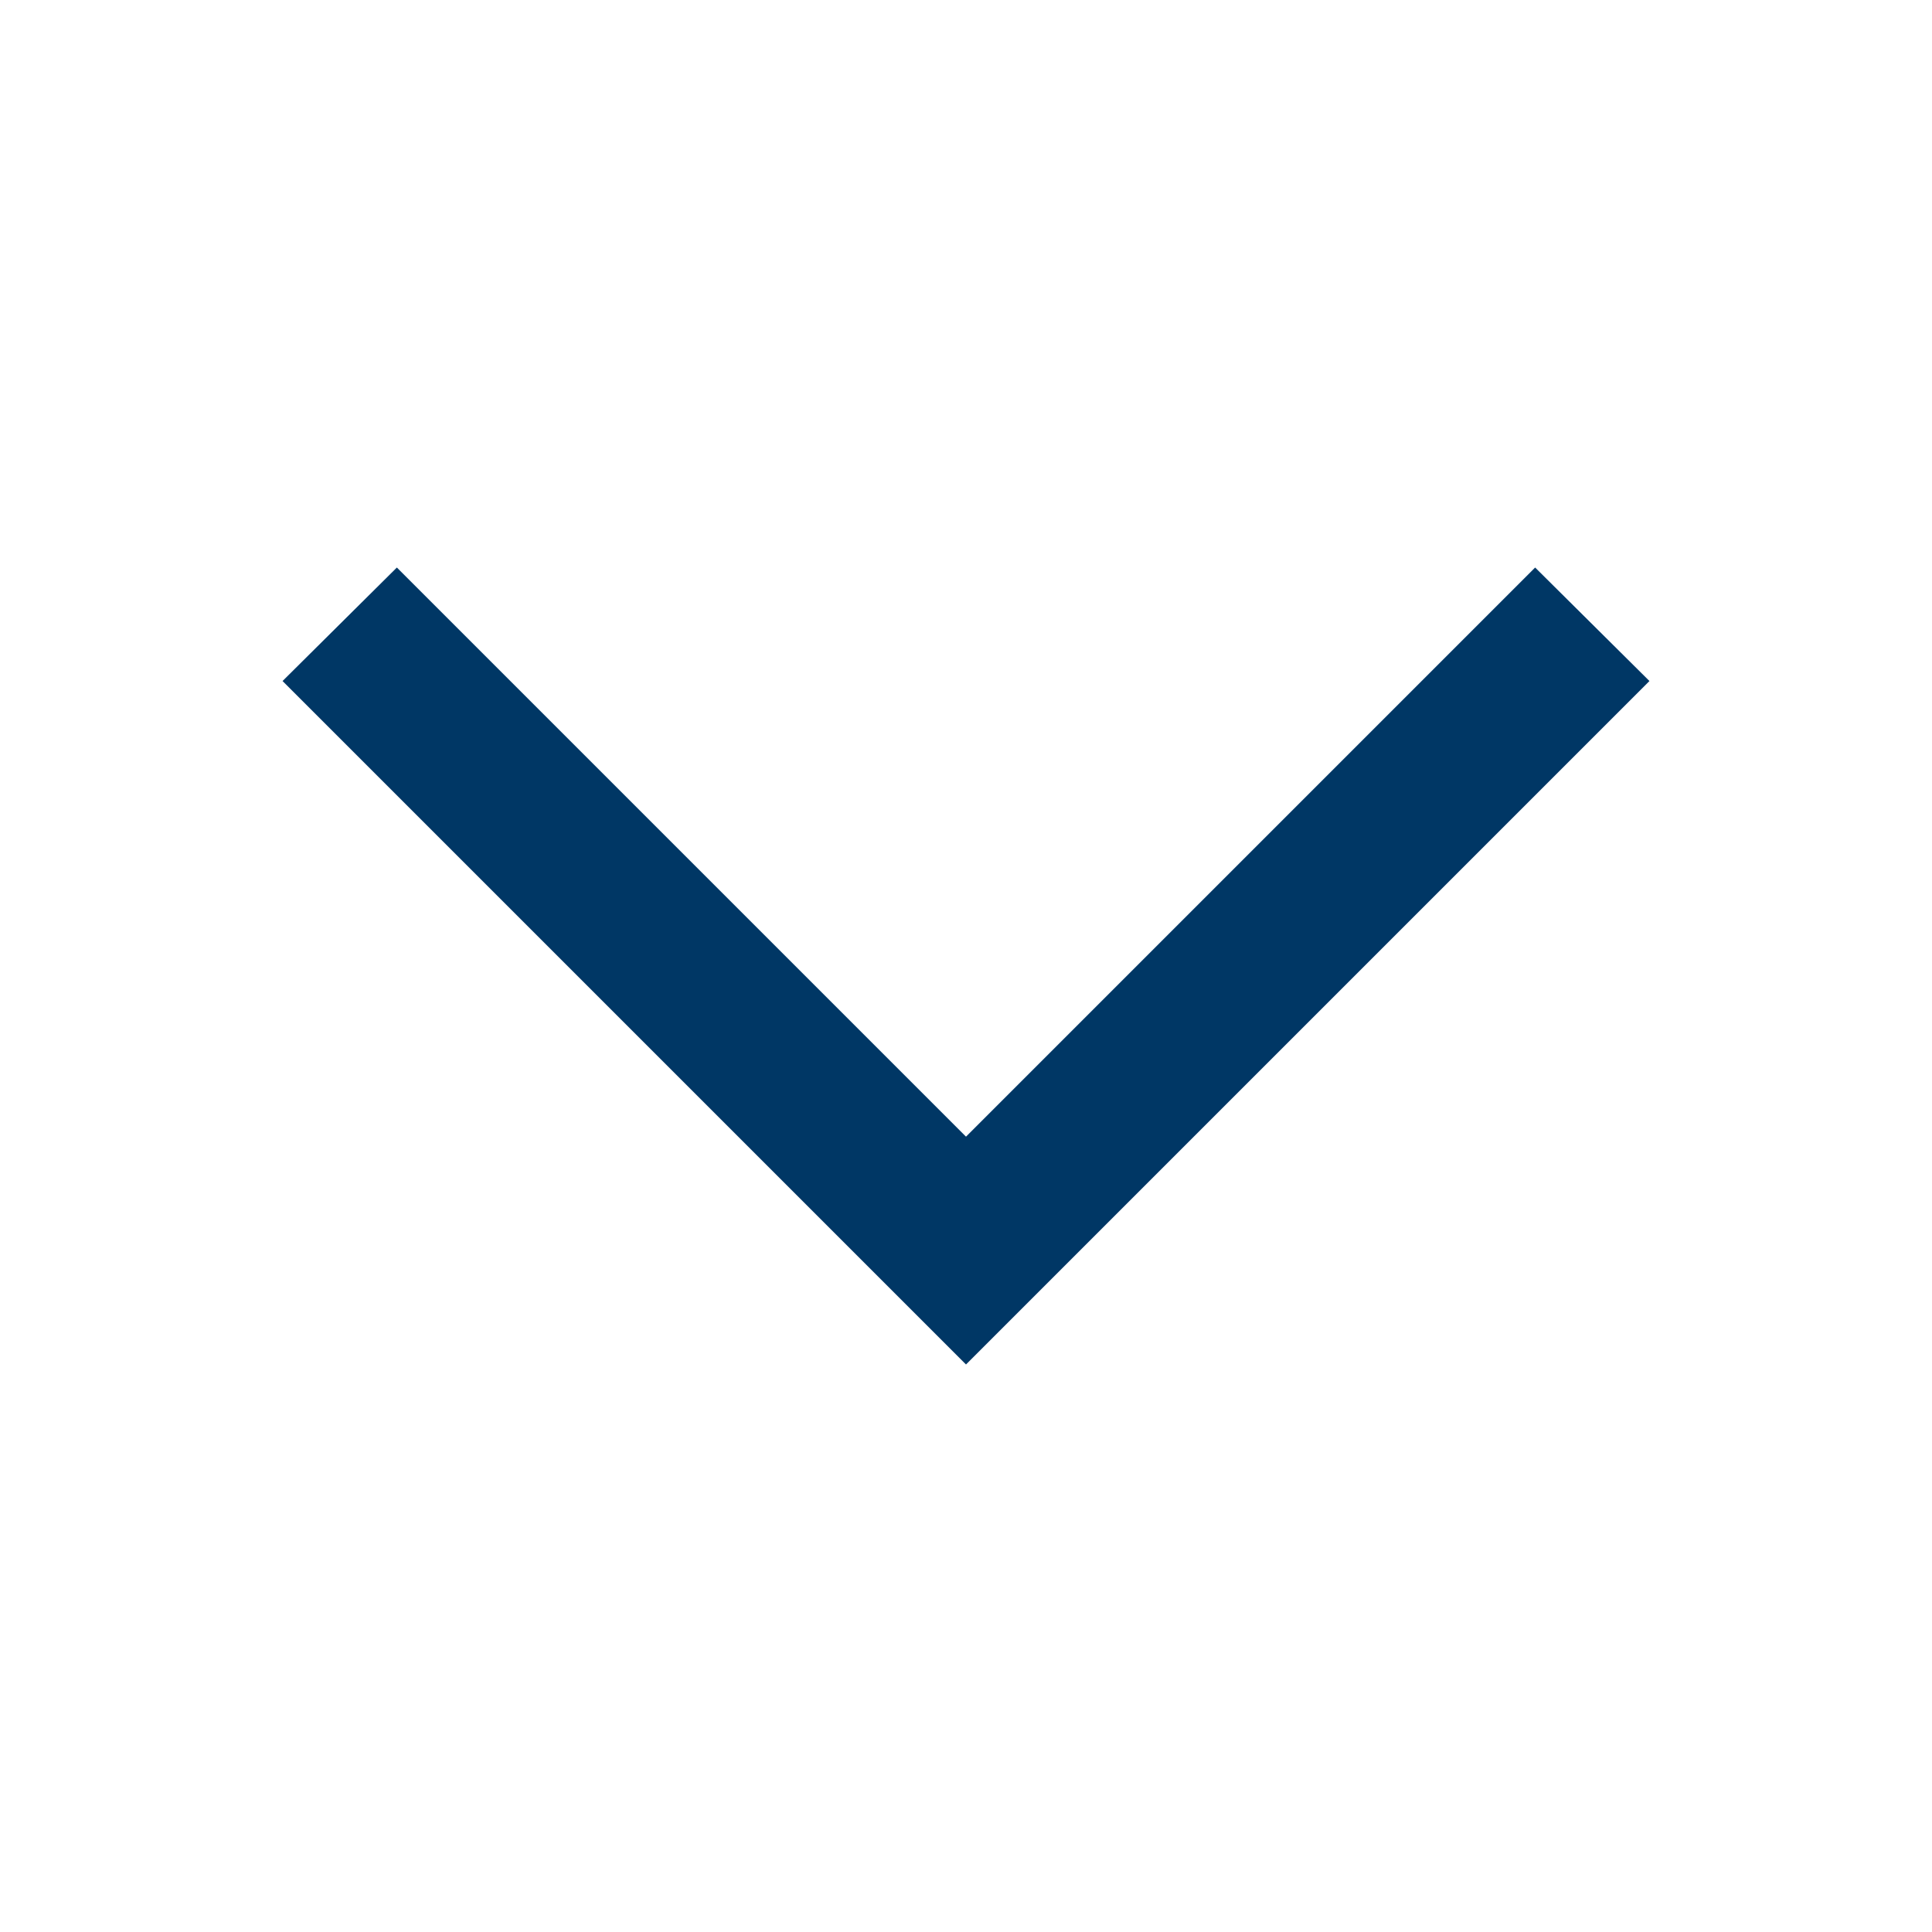 <?xml version="1.0" encoding="UTF-8"?> <svg xmlns="http://www.w3.org/2000/svg" xmlns:xlink="http://www.w3.org/1999/xlink" width="24" height="24" viewBox="0 0 24 24"><defs><clipPath id="clip-path"><rect id="Rectángulo_7296" data-name="Rectángulo 7296" width="24" height="24" fill="#fff"></rect></clipPath></defs><g id="Enmascarar_grupo_554" data-name="Enmascarar grupo 554" clip-path="url(#clip-path)"><path id="Trazado_31865" data-name="Trazado 31865" d="M1177,194.12l-7.07-7.07-1.42,1.41,8.49,8.49,8.49-8.49-1.42-1.41Z" transform="translate(-1165 -180)" fill="#003765"></path></g></svg> 